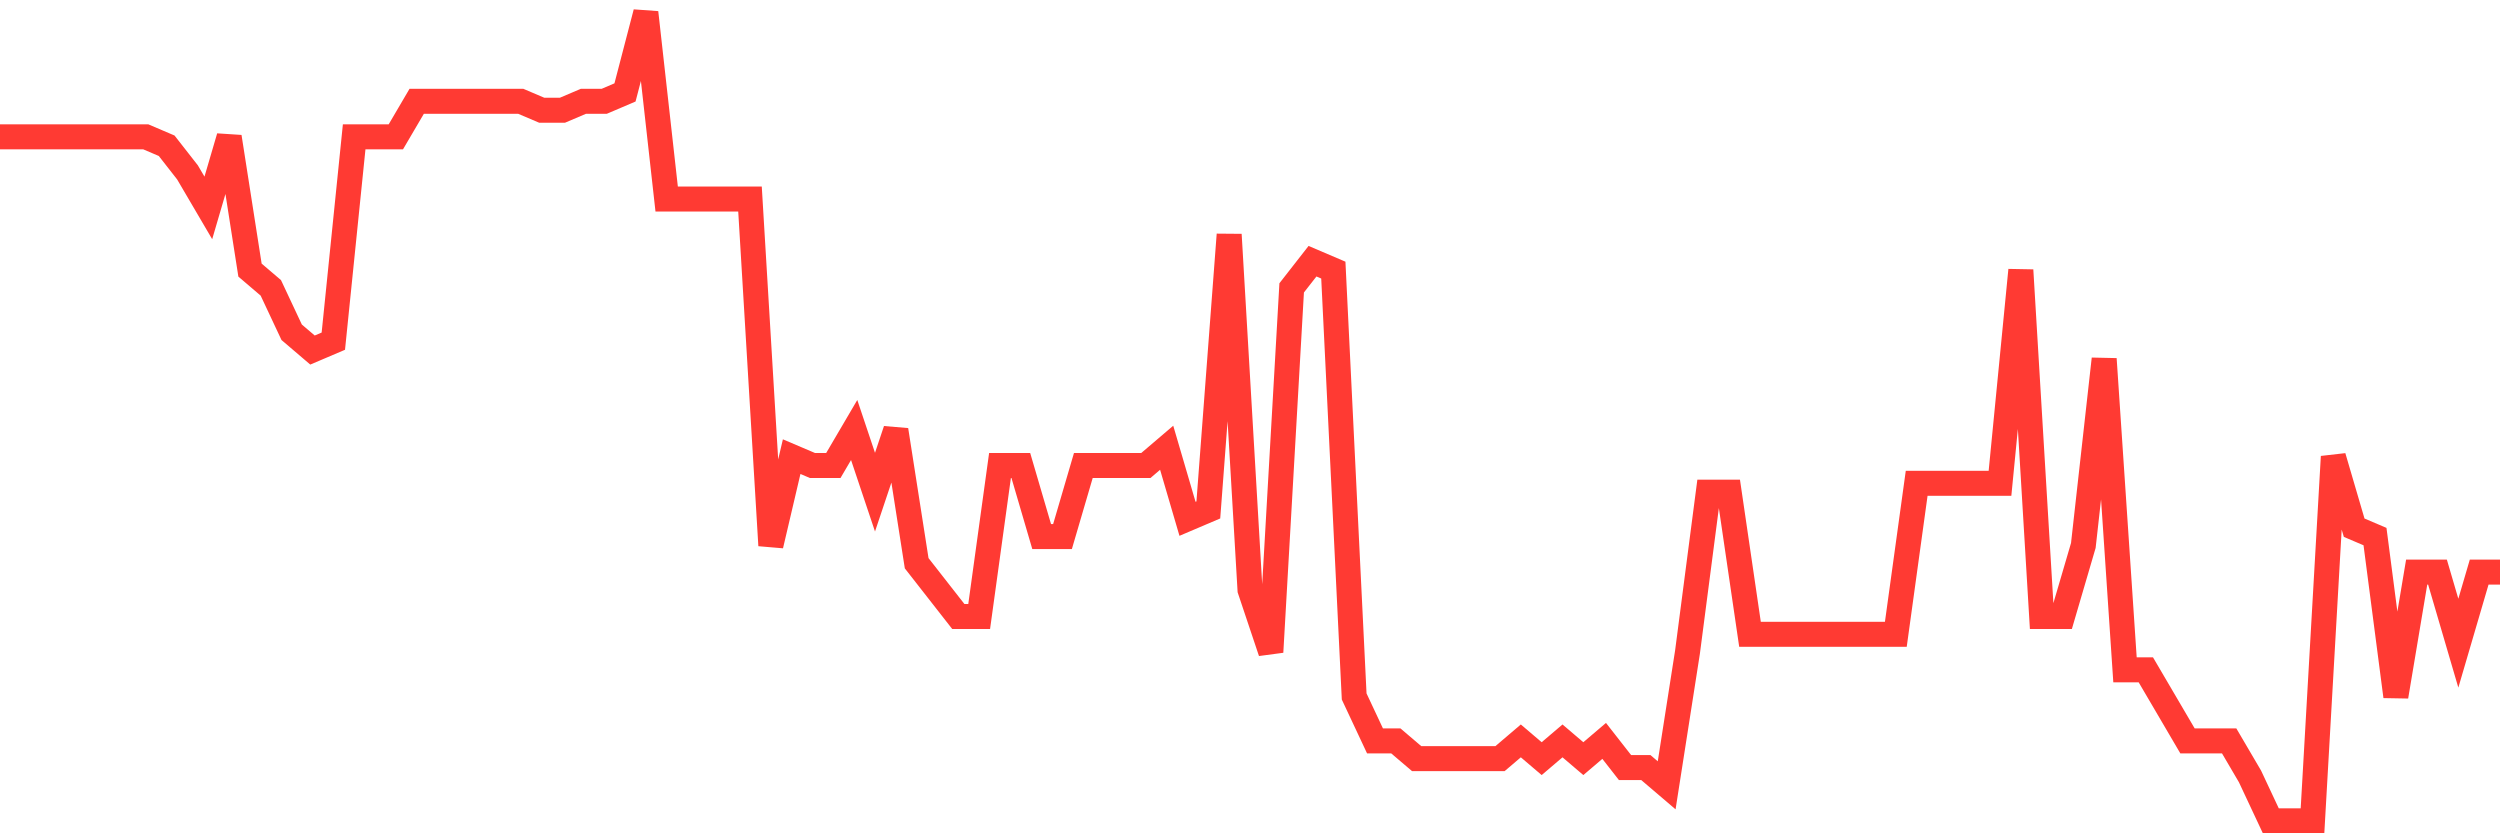 <svg
  xmlns="http://www.w3.org/2000/svg"
  xmlns:xlink="http://www.w3.org/1999/xlink"
  width="120"
  height="40"
  viewBox="0 0 120 40"
  preserveAspectRatio="none"
>
  <polyline
    points="0,6.569 1,6.569 2,6.569 3,6.569 4,6.569 5,6.569 6,6.569 7,6.569 8,6.996 9,8.275 10,9.98 11,6.569 12,12.965 13,13.818 14,15.949 15,16.802 16,16.376 17,6.569 18,6.569 19,6.569 20,4.864 21,4.864 22,4.864 23,4.864 24,4.864 25,4.864 26,5.29 27,5.29 28,4.864 29,4.864 30,4.437 31,0.6 32,9.554 33,9.554 34,9.554 35,9.554 36,9.554 37,26.182 38,21.919 39,22.345 40,22.345 41,20.64 42,23.624 43,20.64 44,27.035 45,28.314 46,29.593 47,29.593 48,22.345 49,22.345 50,25.756 51,25.756 52,22.345 53,22.345 54,22.345 55,22.345 56,21.492 57,24.903 58,24.477 59,11.259 60,28.314 61,31.299 62,13.818 63,12.538 64,12.965 65,33.431 66,35.563 67,35.563 68,36.415 69,36.415 70,36.415 71,36.415 72,36.415 73,35.563 74,36.415 75,35.563 76,36.415 77,35.563 78,36.842 79,36.842 80,37.695 81,31.299 82,23.624 83,23.624 84,30.446 85,30.446 86,30.446 87,30.446 88,30.446 89,30.446 90,30.446 91,30.446 92,23.198 93,23.198 94,23.198 95,23.198 96,23.198 97,12.965 98,29.593 99,29.593 100,26.182 101,17.229 102,32.152 103,32.152 104,33.857 105,35.563 106,35.563 107,35.563 108,37.268 109,39.4 110,39.4 111,39.4 112,21.919 113,25.33 114,25.756 115,33.431 116,27.462 117,27.462 118,30.873 119,27.462 120,27.462"
    fill="none"
    stroke="#ff3a33"
    stroke-width="1.2"
  >
  </polyline>
</svg>